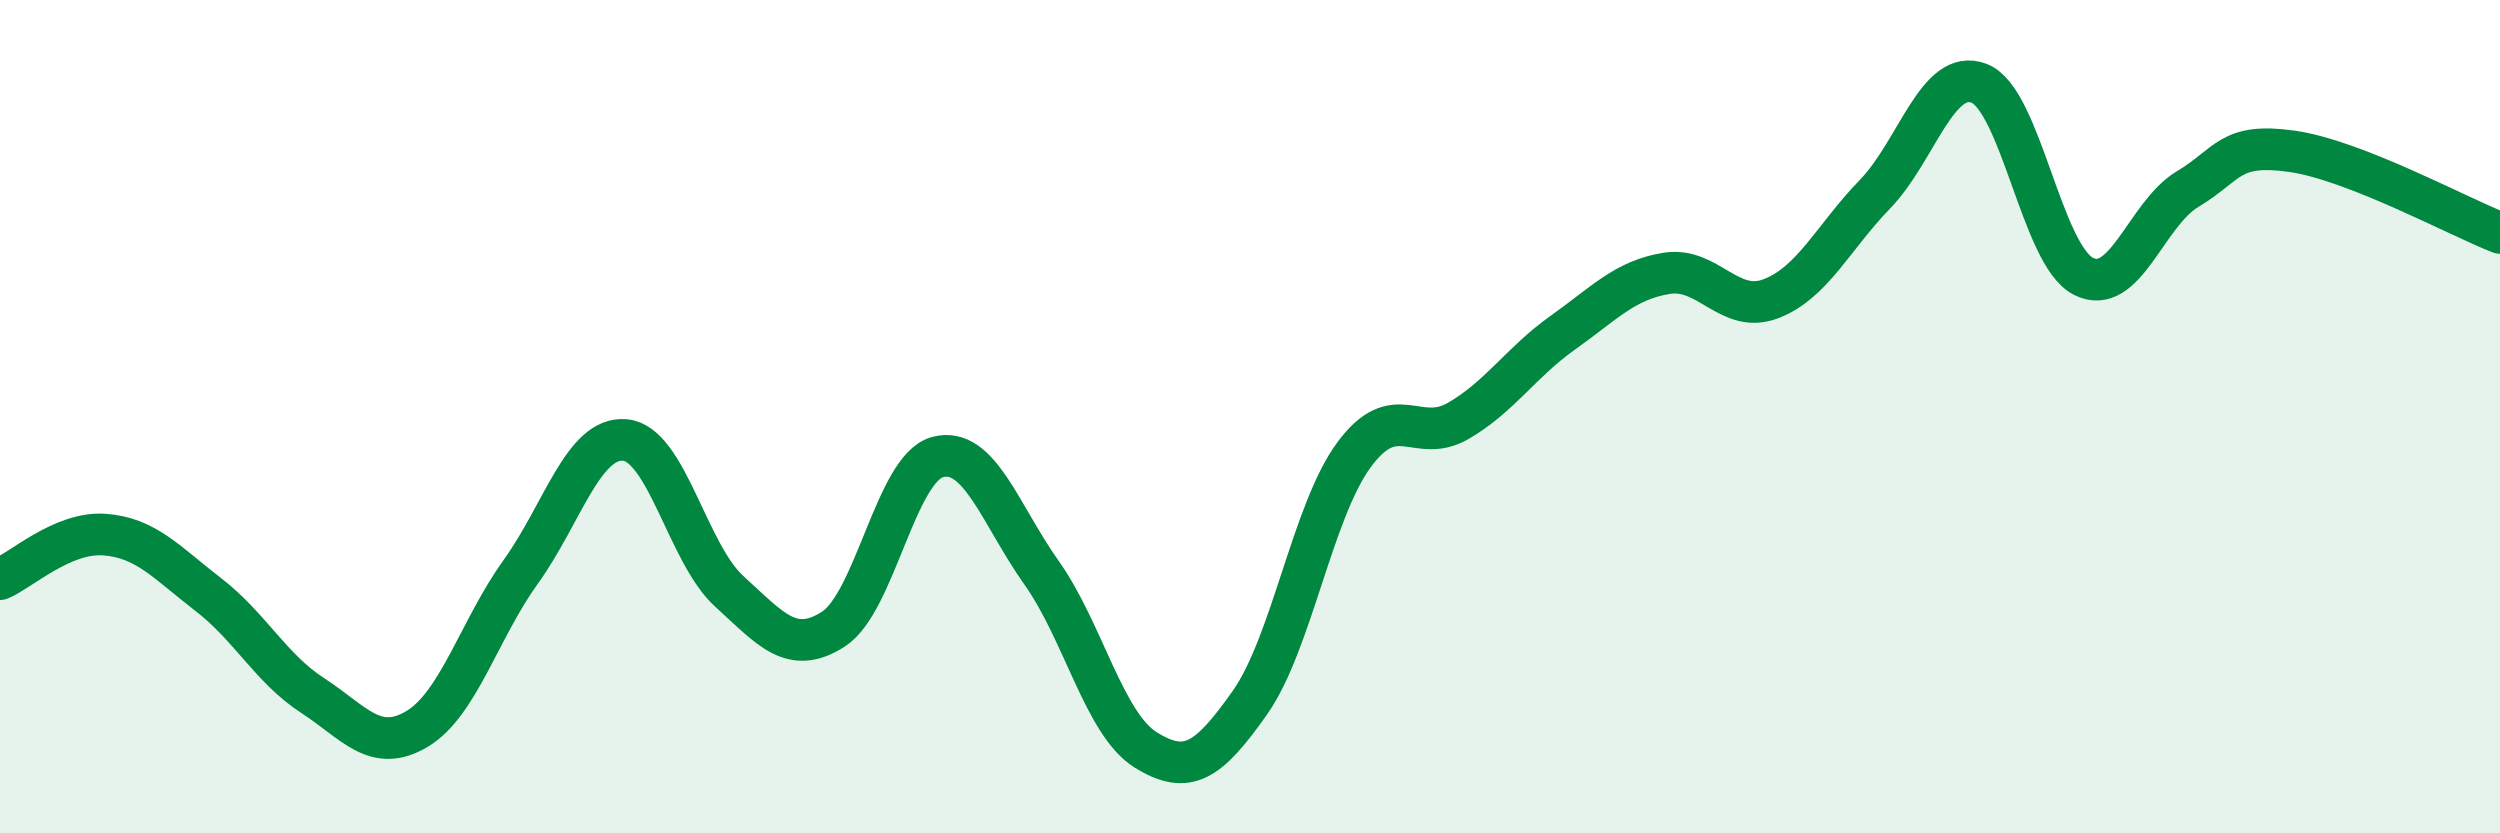 
    <svg width="60" height="20" viewBox="0 0 60 20" xmlns="http://www.w3.org/2000/svg">
      <path
        d="M 0,13.9 C 0.5,13.69 1.5,12.76 2.5,12.83 C 3.5,12.9 4,13.5 5,14.27 C 6,15.04 6.5,16.04 7.5,16.69 C 8.5,17.34 9,18.09 10,17.5 C 11,16.91 11.5,15.11 12.5,13.72 C 13.5,12.33 14,10.47 15,10.56 C 16,10.65 16.5,13.28 17.5,14.19 C 18.5,15.1 19,15.74 20,15.1 C 21,14.46 21.5,11.24 22.5,10.97 C 23.5,10.7 24,12.34 25,13.75 C 26,15.16 26.5,17.38 27.5,18 C 28.5,18.62 29,18.28 30,16.86 C 31,15.44 31.5,12.26 32.5,10.91 C 33.5,9.56 34,10.68 35,10.1 C 36,9.52 36.5,8.7 37.5,7.99 C 38.5,7.28 39,6.72 40,6.56 C 41,6.4 41.5,7.55 42.5,7.17 C 43.5,6.79 44,5.69 45,4.66 C 46,3.63 46.5,1.61 47.5,2 C 48.5,2.39 49,6.12 50,6.63 C 51,7.14 51.5,5.14 52.5,4.54 C 53.5,3.94 53.5,3.42 55,3.63 C 56.5,3.84 59,5.2 60,5.59L60 20L0 20Z"
        fill="#008740"
        opacity="0.1"
        stroke-linecap="round"
        stroke-linejoin="round"
      />
      <path
        d="M 0,13.9 C 0.5,13.69 1.5,12.76 2.5,12.83 C 3.5,12.9 4,13.5 5,14.27 C 6,15.04 6.5,16.04 7.5,16.69 C 8.5,17.34 9,18.09 10,17.5 C 11,16.91 11.5,15.11 12.5,13.72 C 13.5,12.33 14,10.47 15,10.56 C 16,10.65 16.5,13.28 17.5,14.19 C 18.5,15.1 19,15.74 20,15.1 C 21,14.46 21.5,11.24 22.5,10.97 C 23.5,10.7 24,12.34 25,13.75 C 26,15.16 26.5,17.38 27.5,18 C 28.5,18.62 29,18.28 30,16.86 C 31,15.44 31.5,12.26 32.5,10.91 C 33.5,9.56 34,10.68 35,10.1 C 36,9.52 36.5,8.7 37.5,7.99 C 38.5,7.28 39,6.72 40,6.56 C 41,6.4 41.5,7.55 42.5,7.17 C 43.5,6.79 44,5.69 45,4.66 C 46,3.63 46.5,1.61 47.5,2 C 48.5,2.39 49,6.12 50,6.63 C 51,7.14 51.5,5.14 52.5,4.54 C 53.5,3.94 53.5,3.42 55,3.63 C 56.5,3.84 59,5.2 60,5.59"
        stroke="#008740"
        stroke-width="1"
        fill="none"
        stroke-linecap="round"
        stroke-linejoin="round"
      />
    </svg>
  